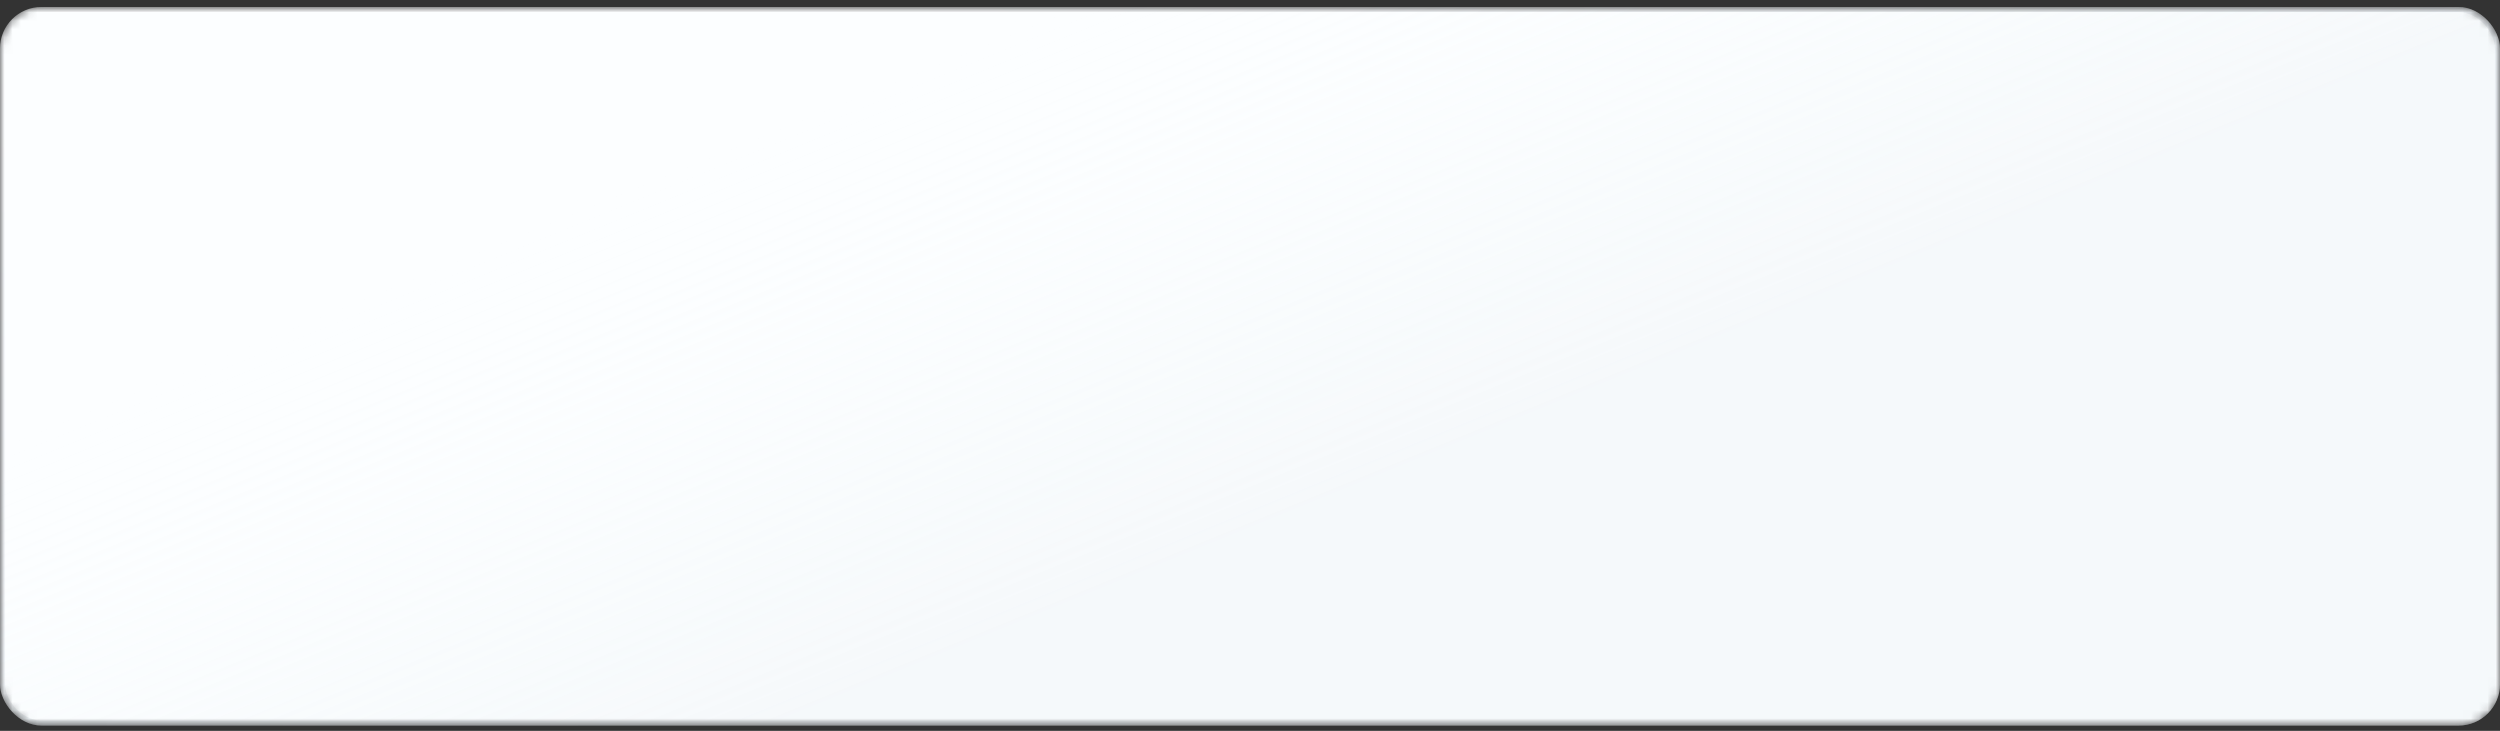 <?xml version="1.0" encoding="UTF-8"?> <svg xmlns="http://www.w3.org/2000/svg" width="301" height="88" fill="none"><rect width="100%" height="100%" fill="#333333" stroke="none"/> <mask id="c" style="mask-type:alpha" maskUnits="userSpaceOnUse" x="0" y="0" width="301" height="88"> <rect y=".84" width="301" height="86.522" rx="5" fill="#FCFEFF"></rect> <rect y=".84" width="301" height="86.522" rx="5" fill="url(#a)" fill-opacity=".2"></rect> <rect x=".305" y="1.145" width="300.391" height="85.913" rx="4.695" stroke="url(#b)" stroke-opacity=".2" stroke-width=".609"></rect> </mask> <g mask="url(#c)"> <rect y=".84" width="301" height="86.522" rx="5" fill="#FCFEFF"></rect> <rect y=".84" width="301" height="86.522" rx="5" fill="url(#d)" fill-opacity=".2"></rect> <rect x=".305" y="1.145" width="300.391" height="85.913" rx="4.695" stroke="url(#e)" stroke-opacity=".2" stroke-width=".609"></rect> </g> <defs> <linearGradient id="a" x1="92.825" y1="87.362" x2="67.098" y2="24.412" gradientUnits="userSpaceOnUse"> <stop offset=".002" stop-color="#D9E4EA"></stop> <stop offset="1" stop-color="#fff" stop-opacity="0"></stop> </linearGradient> <linearGradient id="b" x1="249.127" y1="-45.017" x2="169.454" y2="178.706" gradientUnits="userSpaceOnUse"> <stop stop-color="#93A1B0"></stop> <stop offset=".435" stop-color="#fff"></stop> <stop offset="1" stop-color="#93A1B0"></stop> </linearGradient> <linearGradient id="d" x1="92.825" y1="87.362" x2="67.098" y2="24.412" gradientUnits="userSpaceOnUse"> <stop offset=".002" stop-color="#D9E4EA"></stop> <stop offset="1" stop-color="#fff" stop-opacity="0"></stop> </linearGradient> <linearGradient id="e" x1="249.127" y1="-45.017" x2="169.454" y2="178.706" gradientUnits="userSpaceOnUse"> <stop stop-color="#93A1B0"></stop> <stop offset=".435" stop-color="#fff"></stop> <stop offset="1" stop-color="#93A1B0"></stop> </linearGradient> </defs> </svg> 
